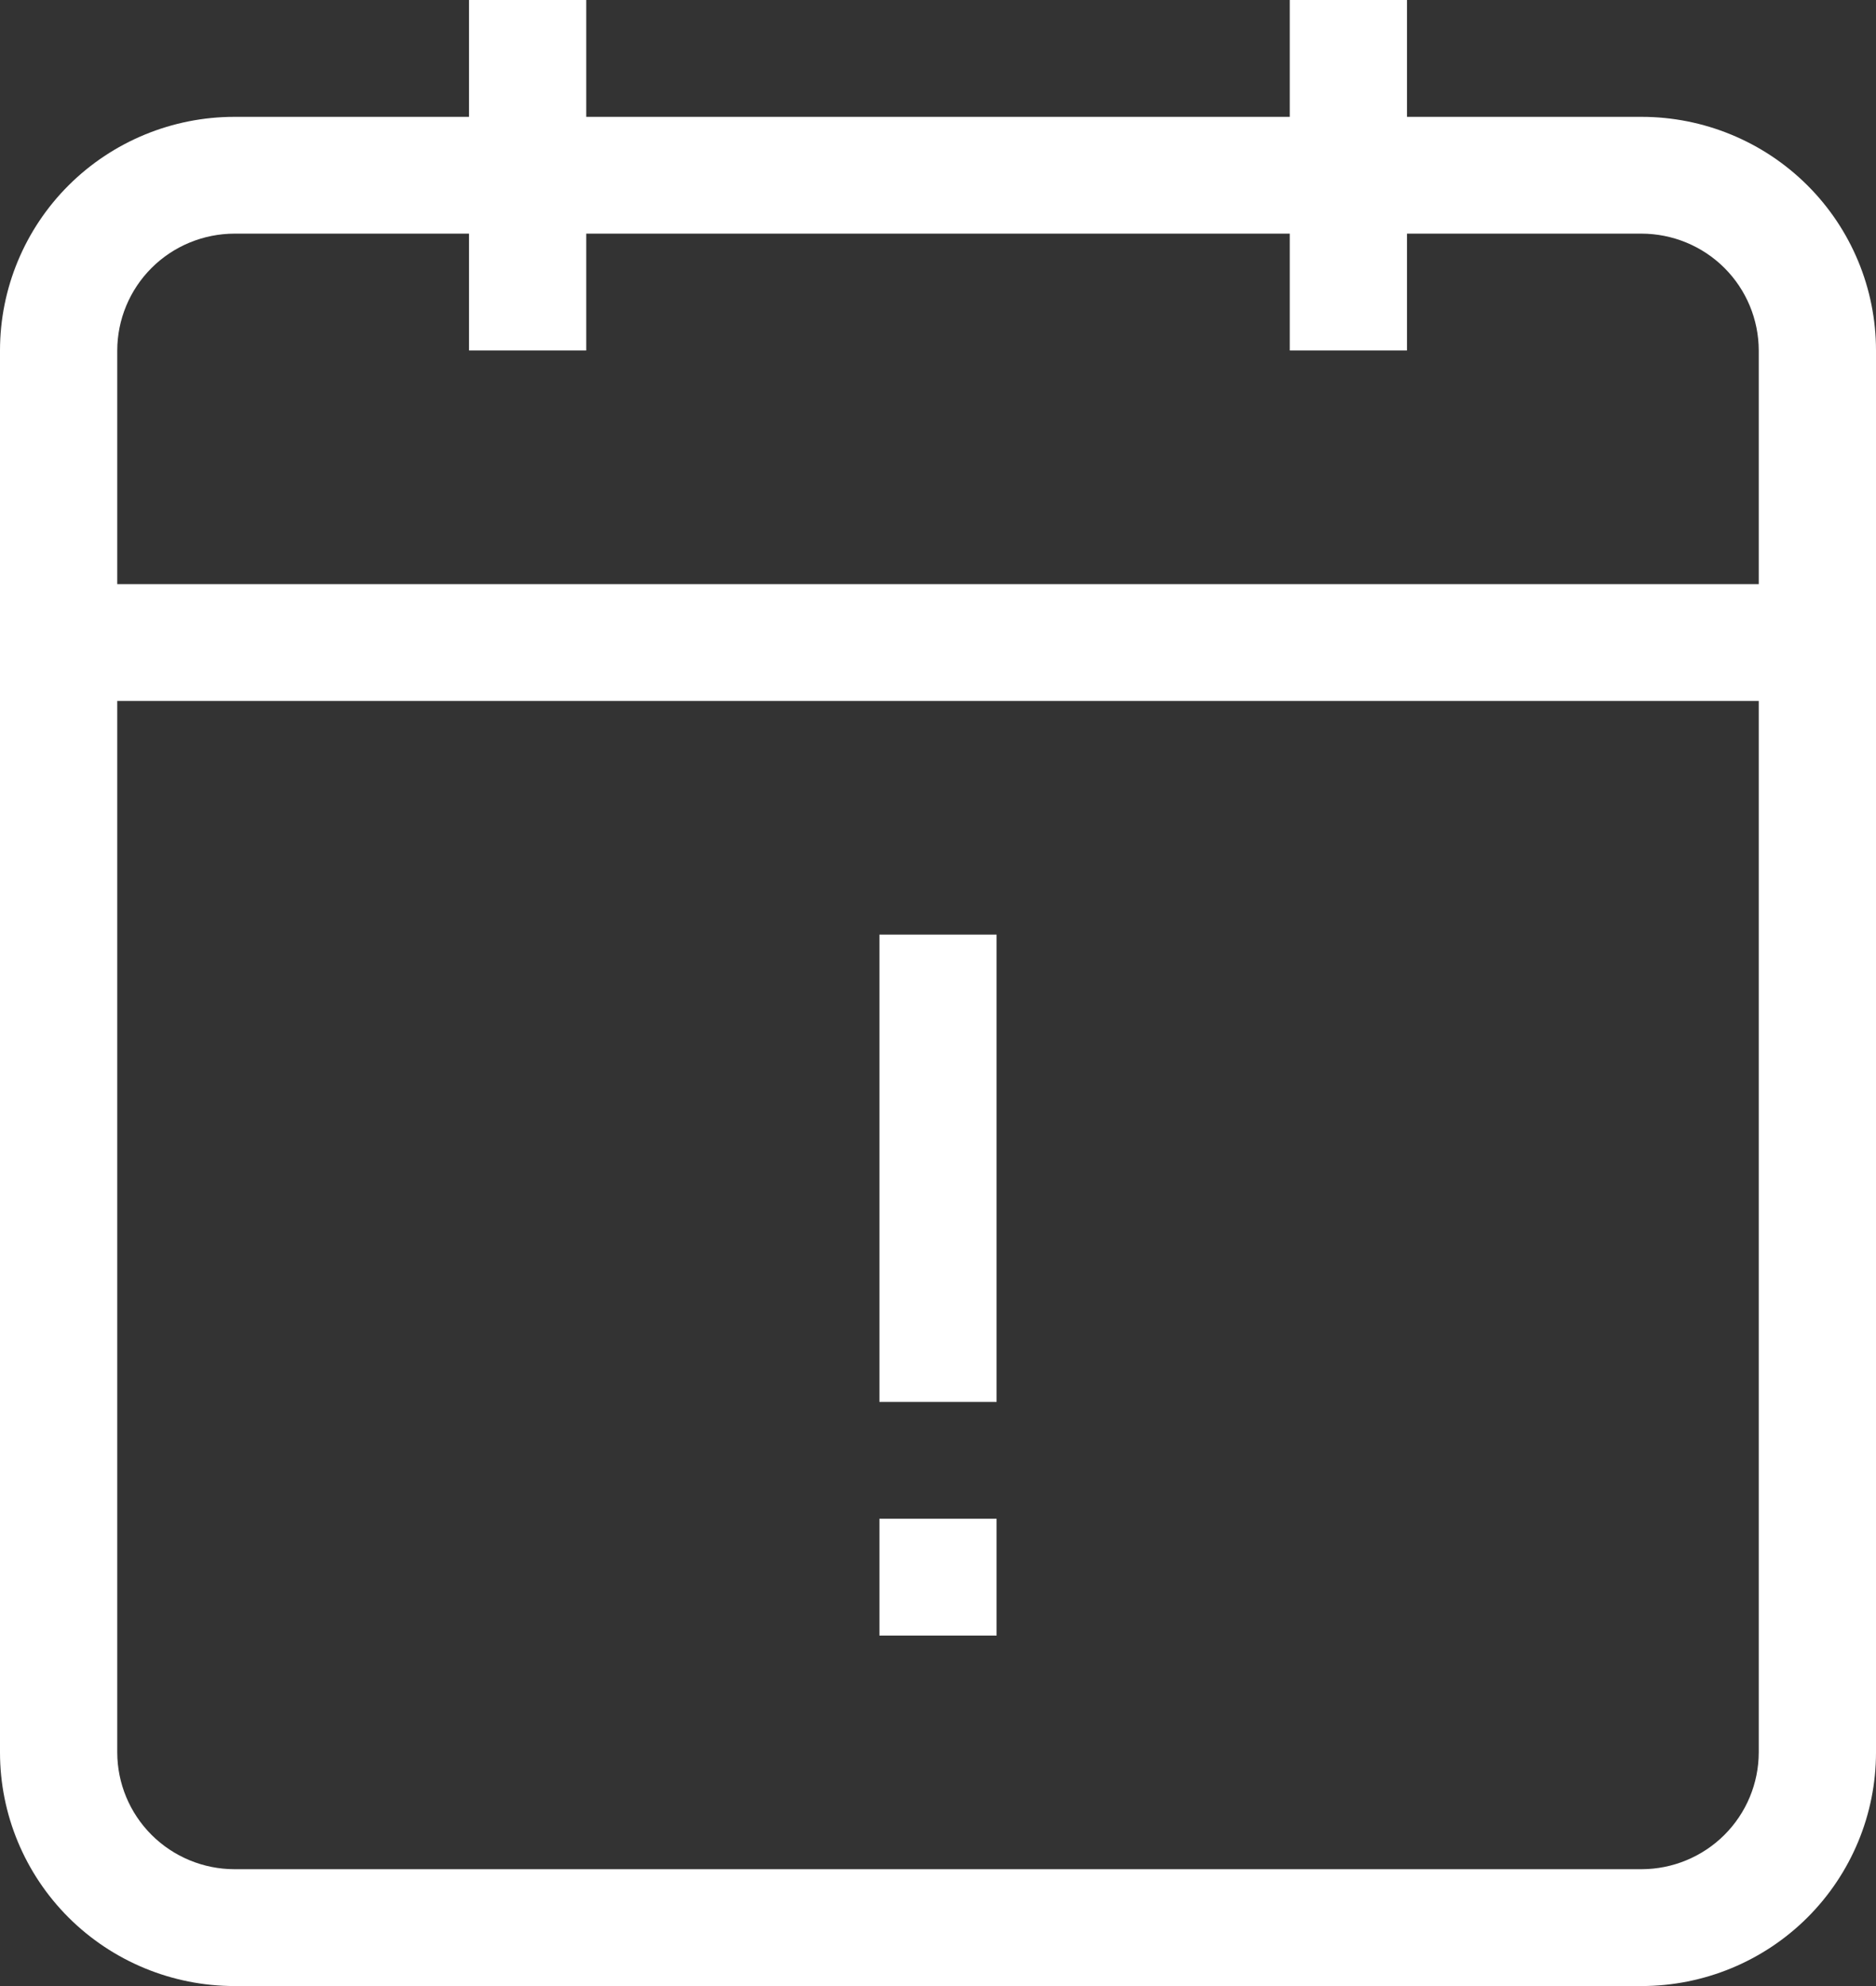 <svg width="34" height="36" viewBox="0 0 34 36" fill="none" xmlns="http://www.w3.org/2000/svg">
<rect x="0" y="0" width="34" height="36" fill="#333333" stroke="none"/>
<path d="M29.75 2.118H25.5V0H23.375V2.118H10.625V0H8.5V2.118H4.25C3.123 2.118 2.042 2.564 1.245 3.358C0.448 4.152 0 5.23 0 6.353V31.765C0 32.888 0.448 33.965 1.245 34.76C2.042 35.554 3.123 36 4.25 36H29.75C30.877 36 31.958 35.554 32.755 34.76C33.552 33.965 34 32.888 34 31.765V6.353C34 5.23 33.552 4.152 32.755 3.358C31.958 2.564 30.877 2.118 29.75 2.118ZM31.875 31.765C31.874 32.326 31.65 32.864 31.252 33.261C30.854 33.658 30.313 33.882 29.75 33.882H4.25C3.687 33.882 3.146 33.658 2.748 33.261C2.35 32.864 2.126 32.326 2.125 31.765V12.706H31.875V31.765ZM31.875 10.588H2.125V6.353C2.126 5.792 2.35 5.253 2.748 4.856C3.146 4.459 3.687 4.236 4.25 4.235H8.5V6.353H10.625V4.235H23.375V6.353H25.5V4.235H29.75C30.313 4.236 30.854 4.459 31.252 4.856C31.65 5.253 31.874 5.792 31.875 6.353V10.588ZM18.062 25.412H15.938V16.941H18.062V25.412ZM18.062 29.647H15.938V27.529H18.062V29.647Z" fill="white"/>
</svg>
